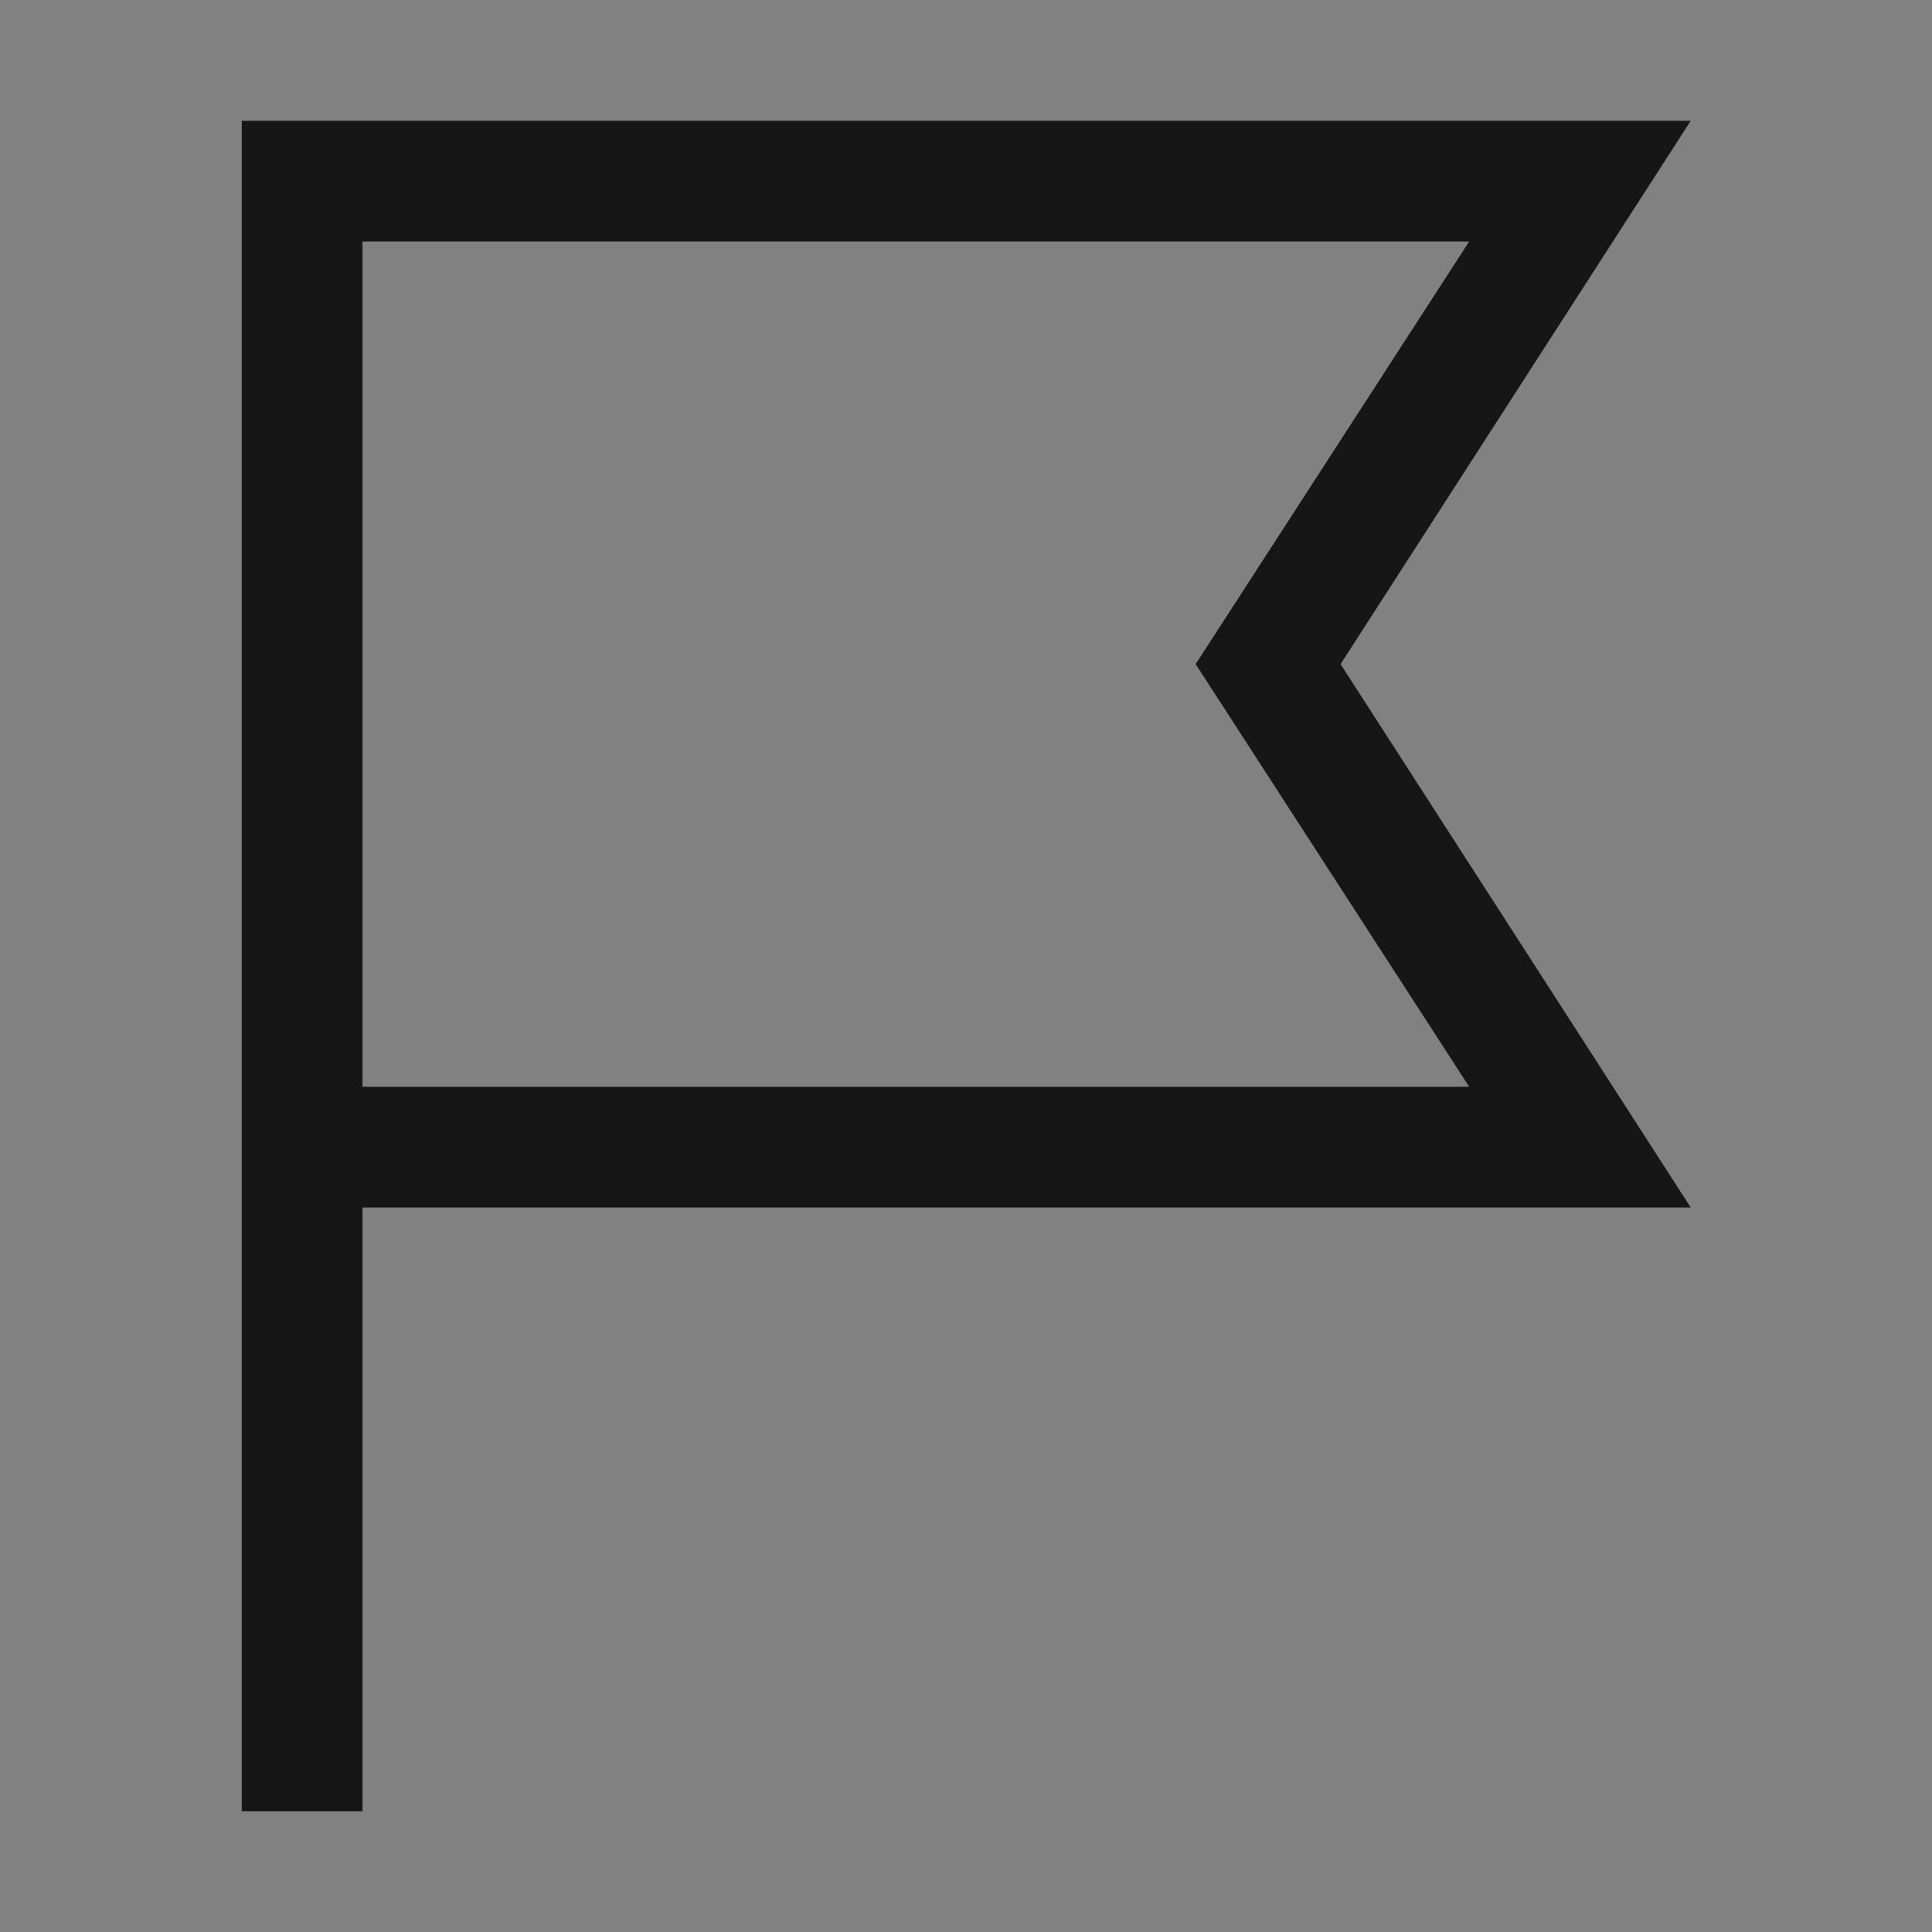<svg width="16" height="16" viewBox="0 0 16 16" fill="none" xmlns="http://www.w3.org/2000/svg">
<rect x="0" y="0" width="16" height="16" fill="#808080" stroke="none"/>
<rect width="16" height="16" transform="translate(0.002)" fill="white" fill-opacity="0.01" style="mix-blend-mode:multiply"/>
<path d="M3.002 15H2.002V1H14.002L11.102 5.5L14.002 10H3.002V15ZM3.002 9H12.167L9.902 5.5L12.167 2H3.002V9Z" fill="#161616"/>
</svg>
